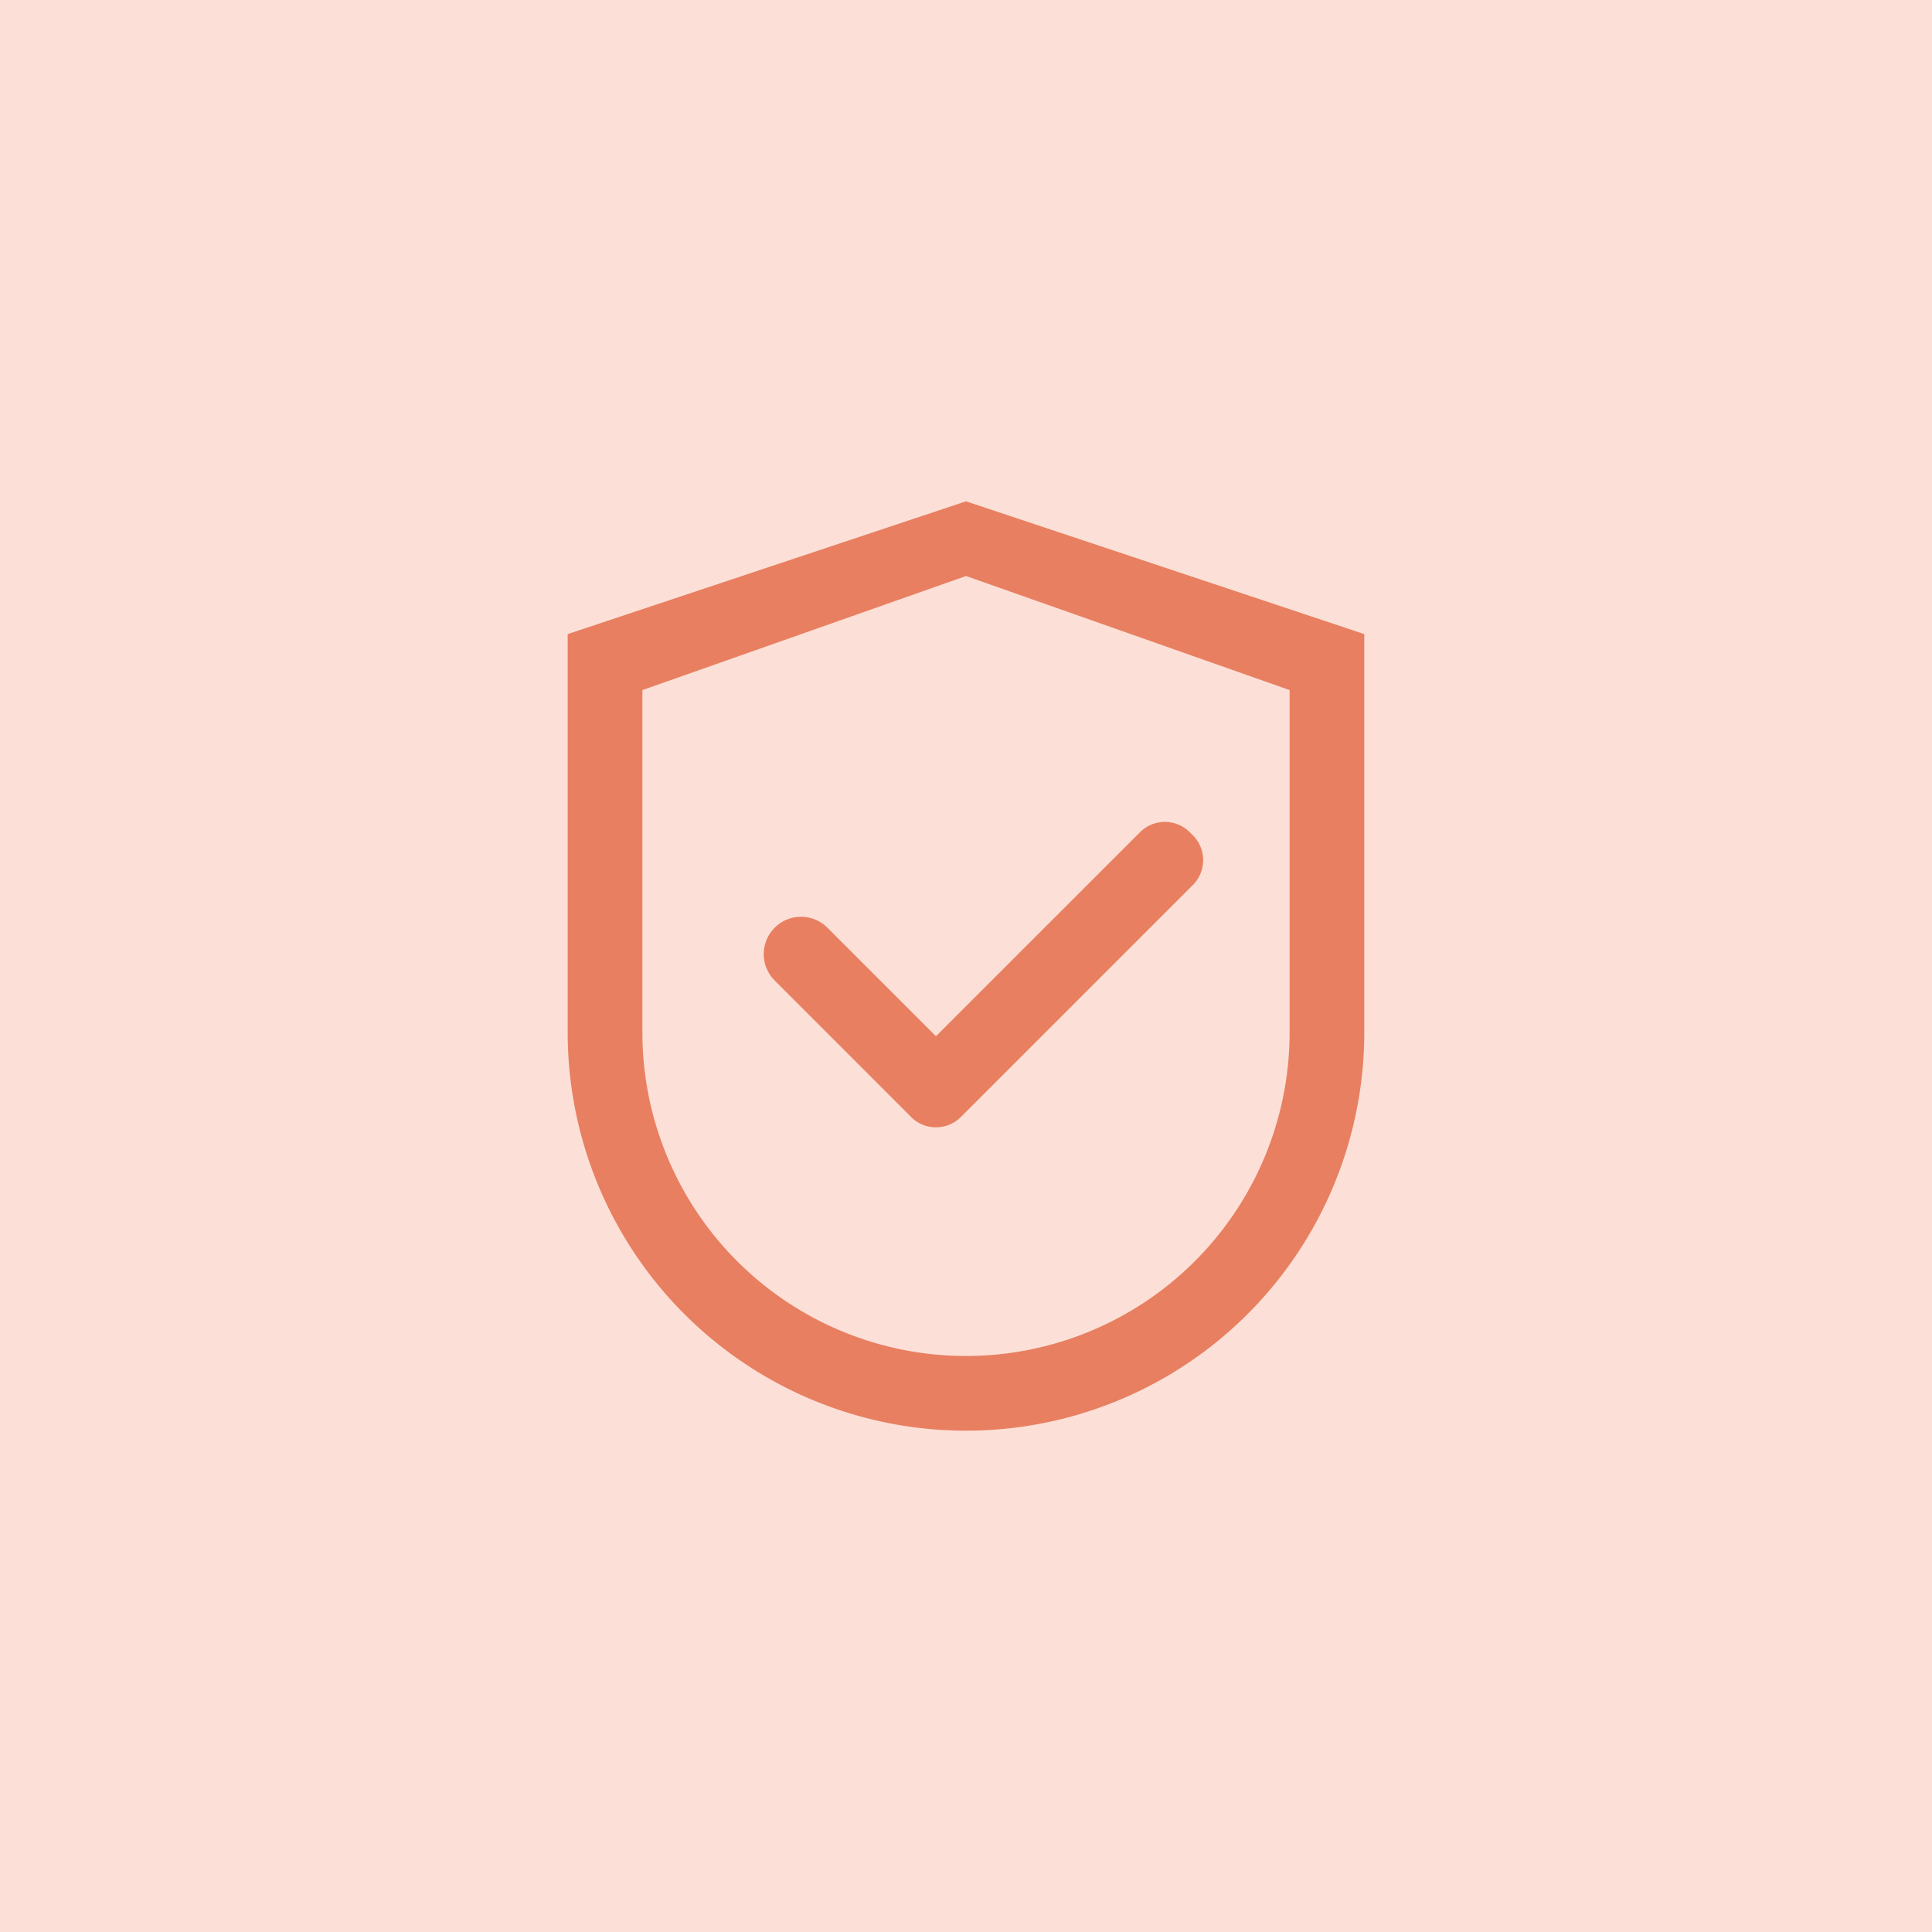 <?xml version="1.0" encoding="UTF-8"?> <svg xmlns="http://www.w3.org/2000/svg" width="48" height="48" fill="none"><path fill="#FCE0D7" d="M0 0H48V48H0z"></path><path d="M24 12.455l-9.896 3.299v9.895A9.895 9.895 0 0024 35.545a9.895 9.895 0 009.895-9.896v-9.895L24 12.455zm8.04 13.194a8.04 8.04 0 01-16.08 0v-8.504L24 14.311l8.04 2.834v8.504z" fill="#E87F61"></path><path d="M20.557 23.05a.924.924 0 00-1.311 0 .926.926 0 000 1.31l3.334 3.335.054.055a.874.874 0 001.24 0l5.76-5.76a.874.874 0 000-1.24l-.073-.072a.874.874 0 00-1.24 0l-5.068 5.067-2.696-2.696z" fill="#E87F61"></path></svg> 